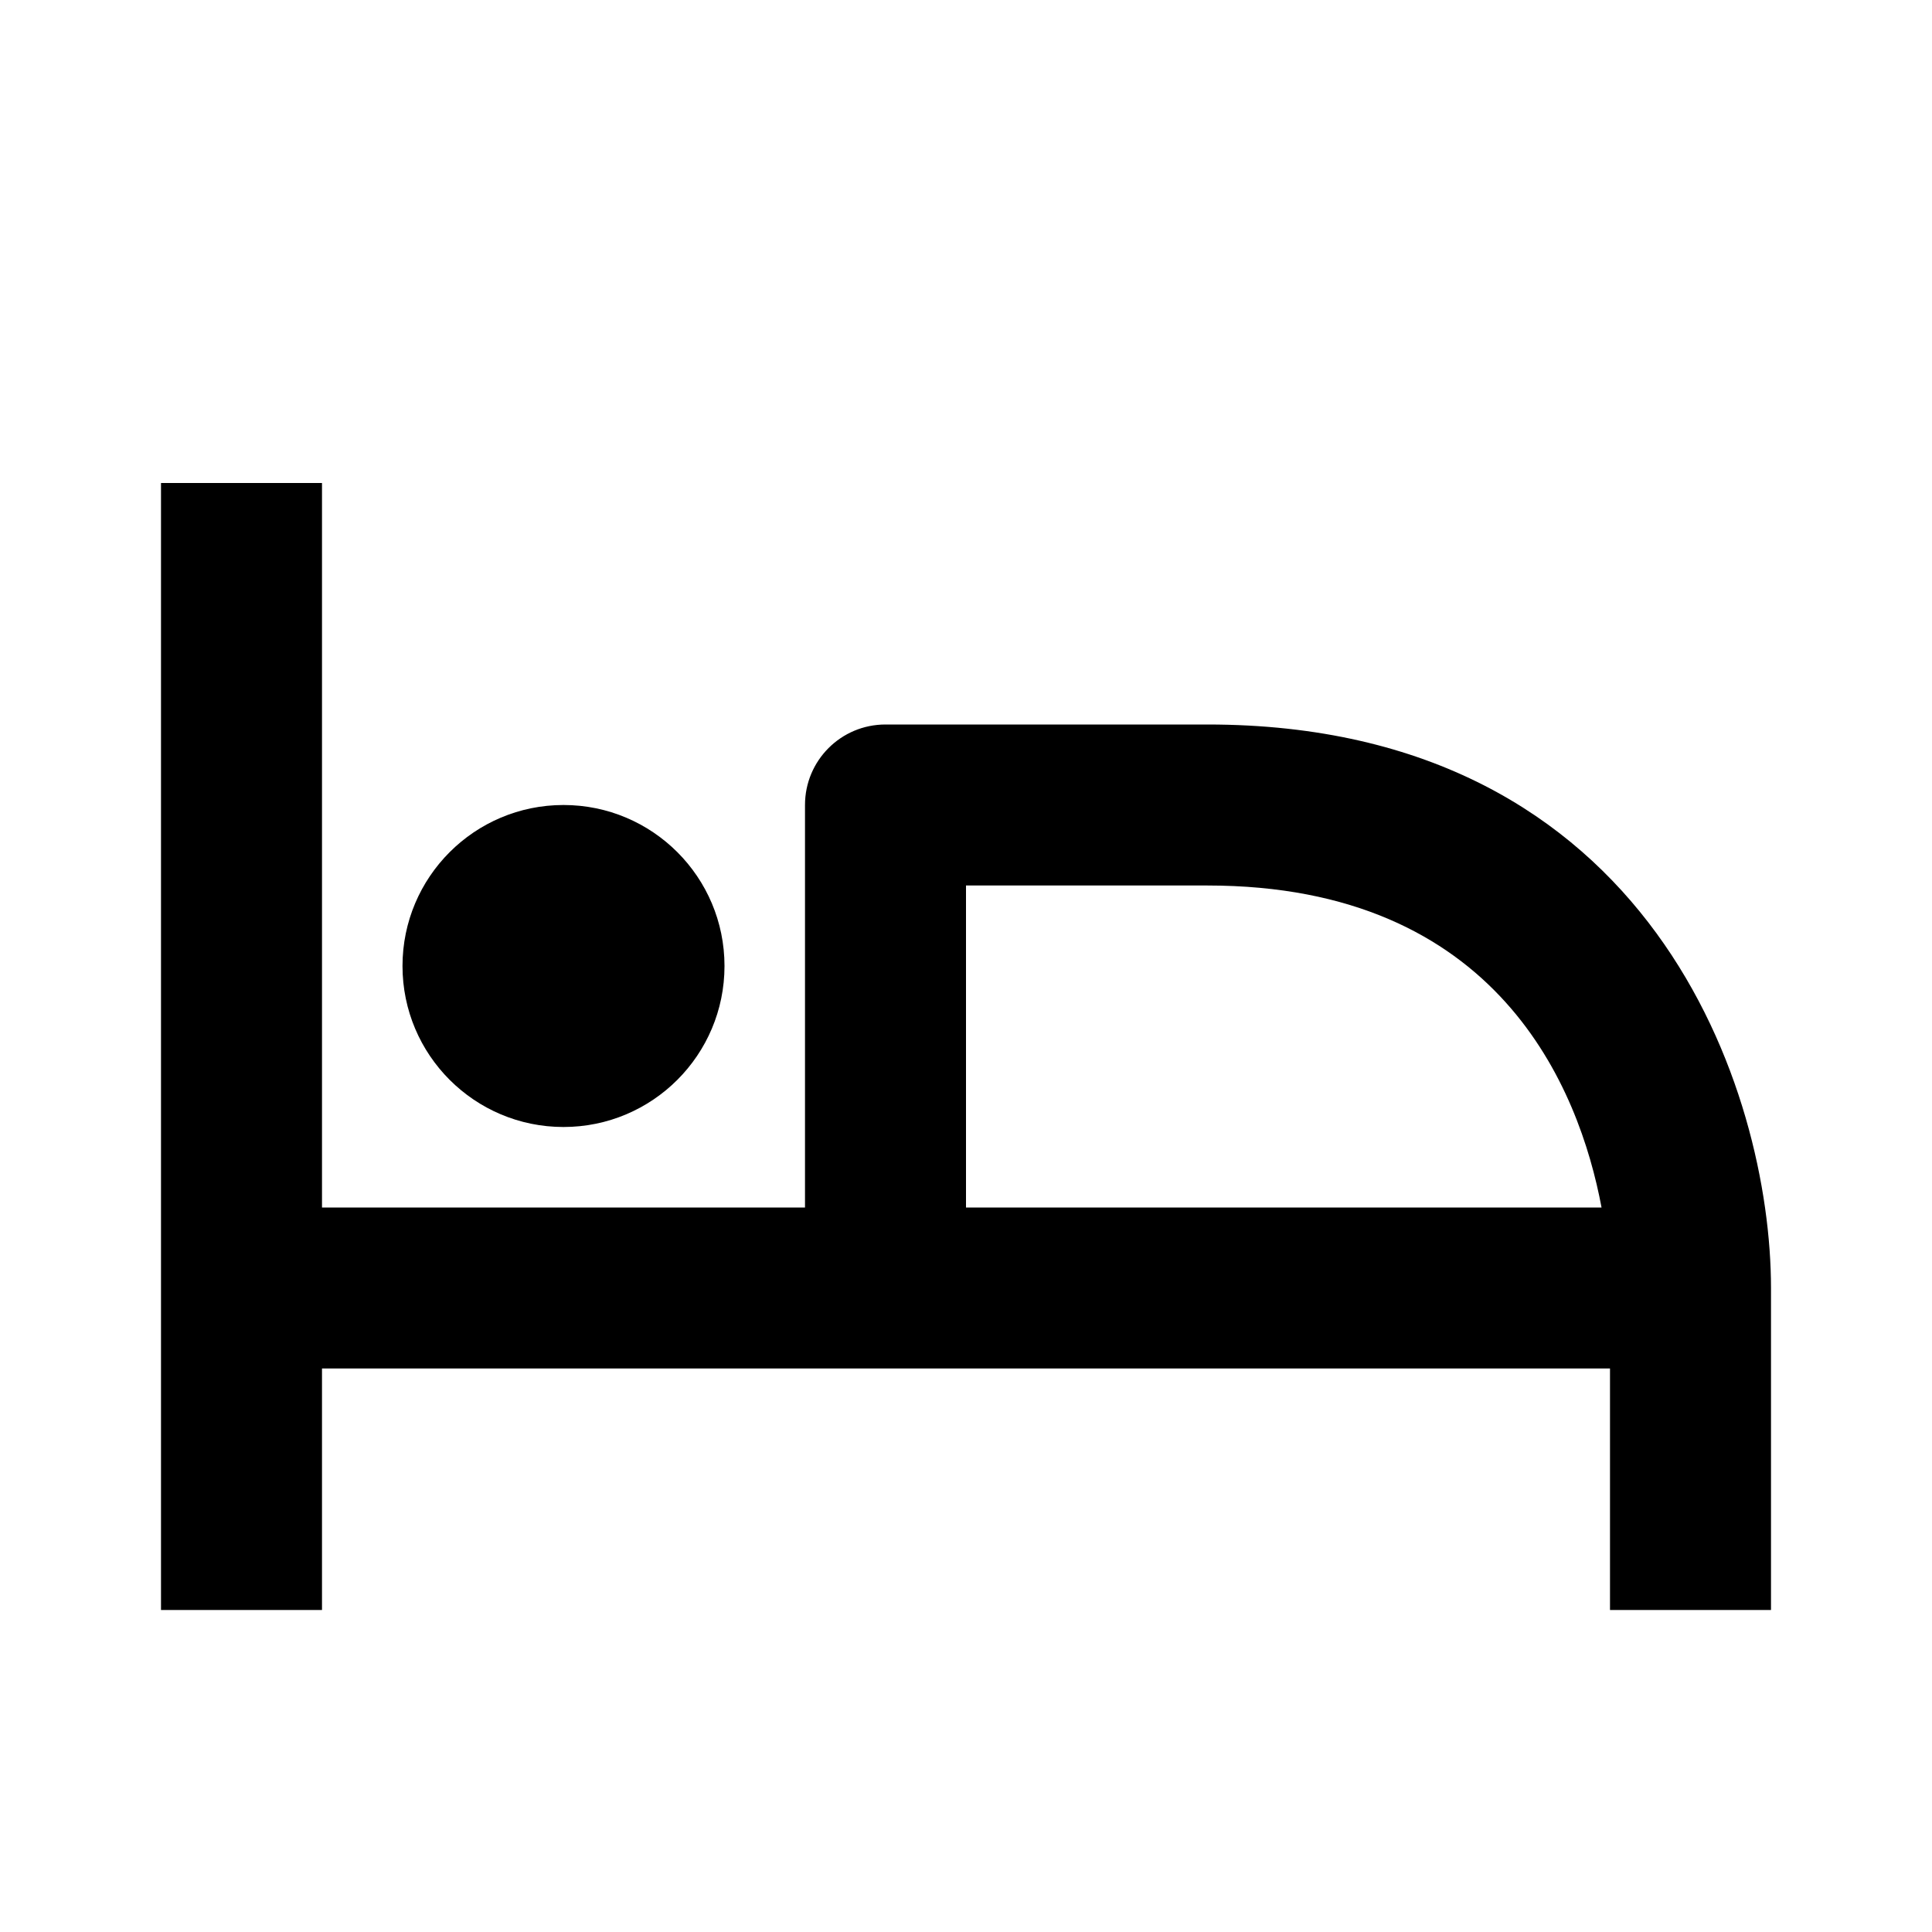 <svg xmlns="http://www.w3.org/2000/svg" width="24" height="24" viewBox="0 0 24 24"><circle cx="7" cy="12" r="2"/><path d="M15,9h-4c-0.553,0-1,0.447-1,1v5H4V6H2v14h2v-3h7h9v3h2v-4C22,13.579,20.537,9,15,9z M12,15v-4h3 c3.613,0,4.617,2.52,4.895,4H12z"/></svg>